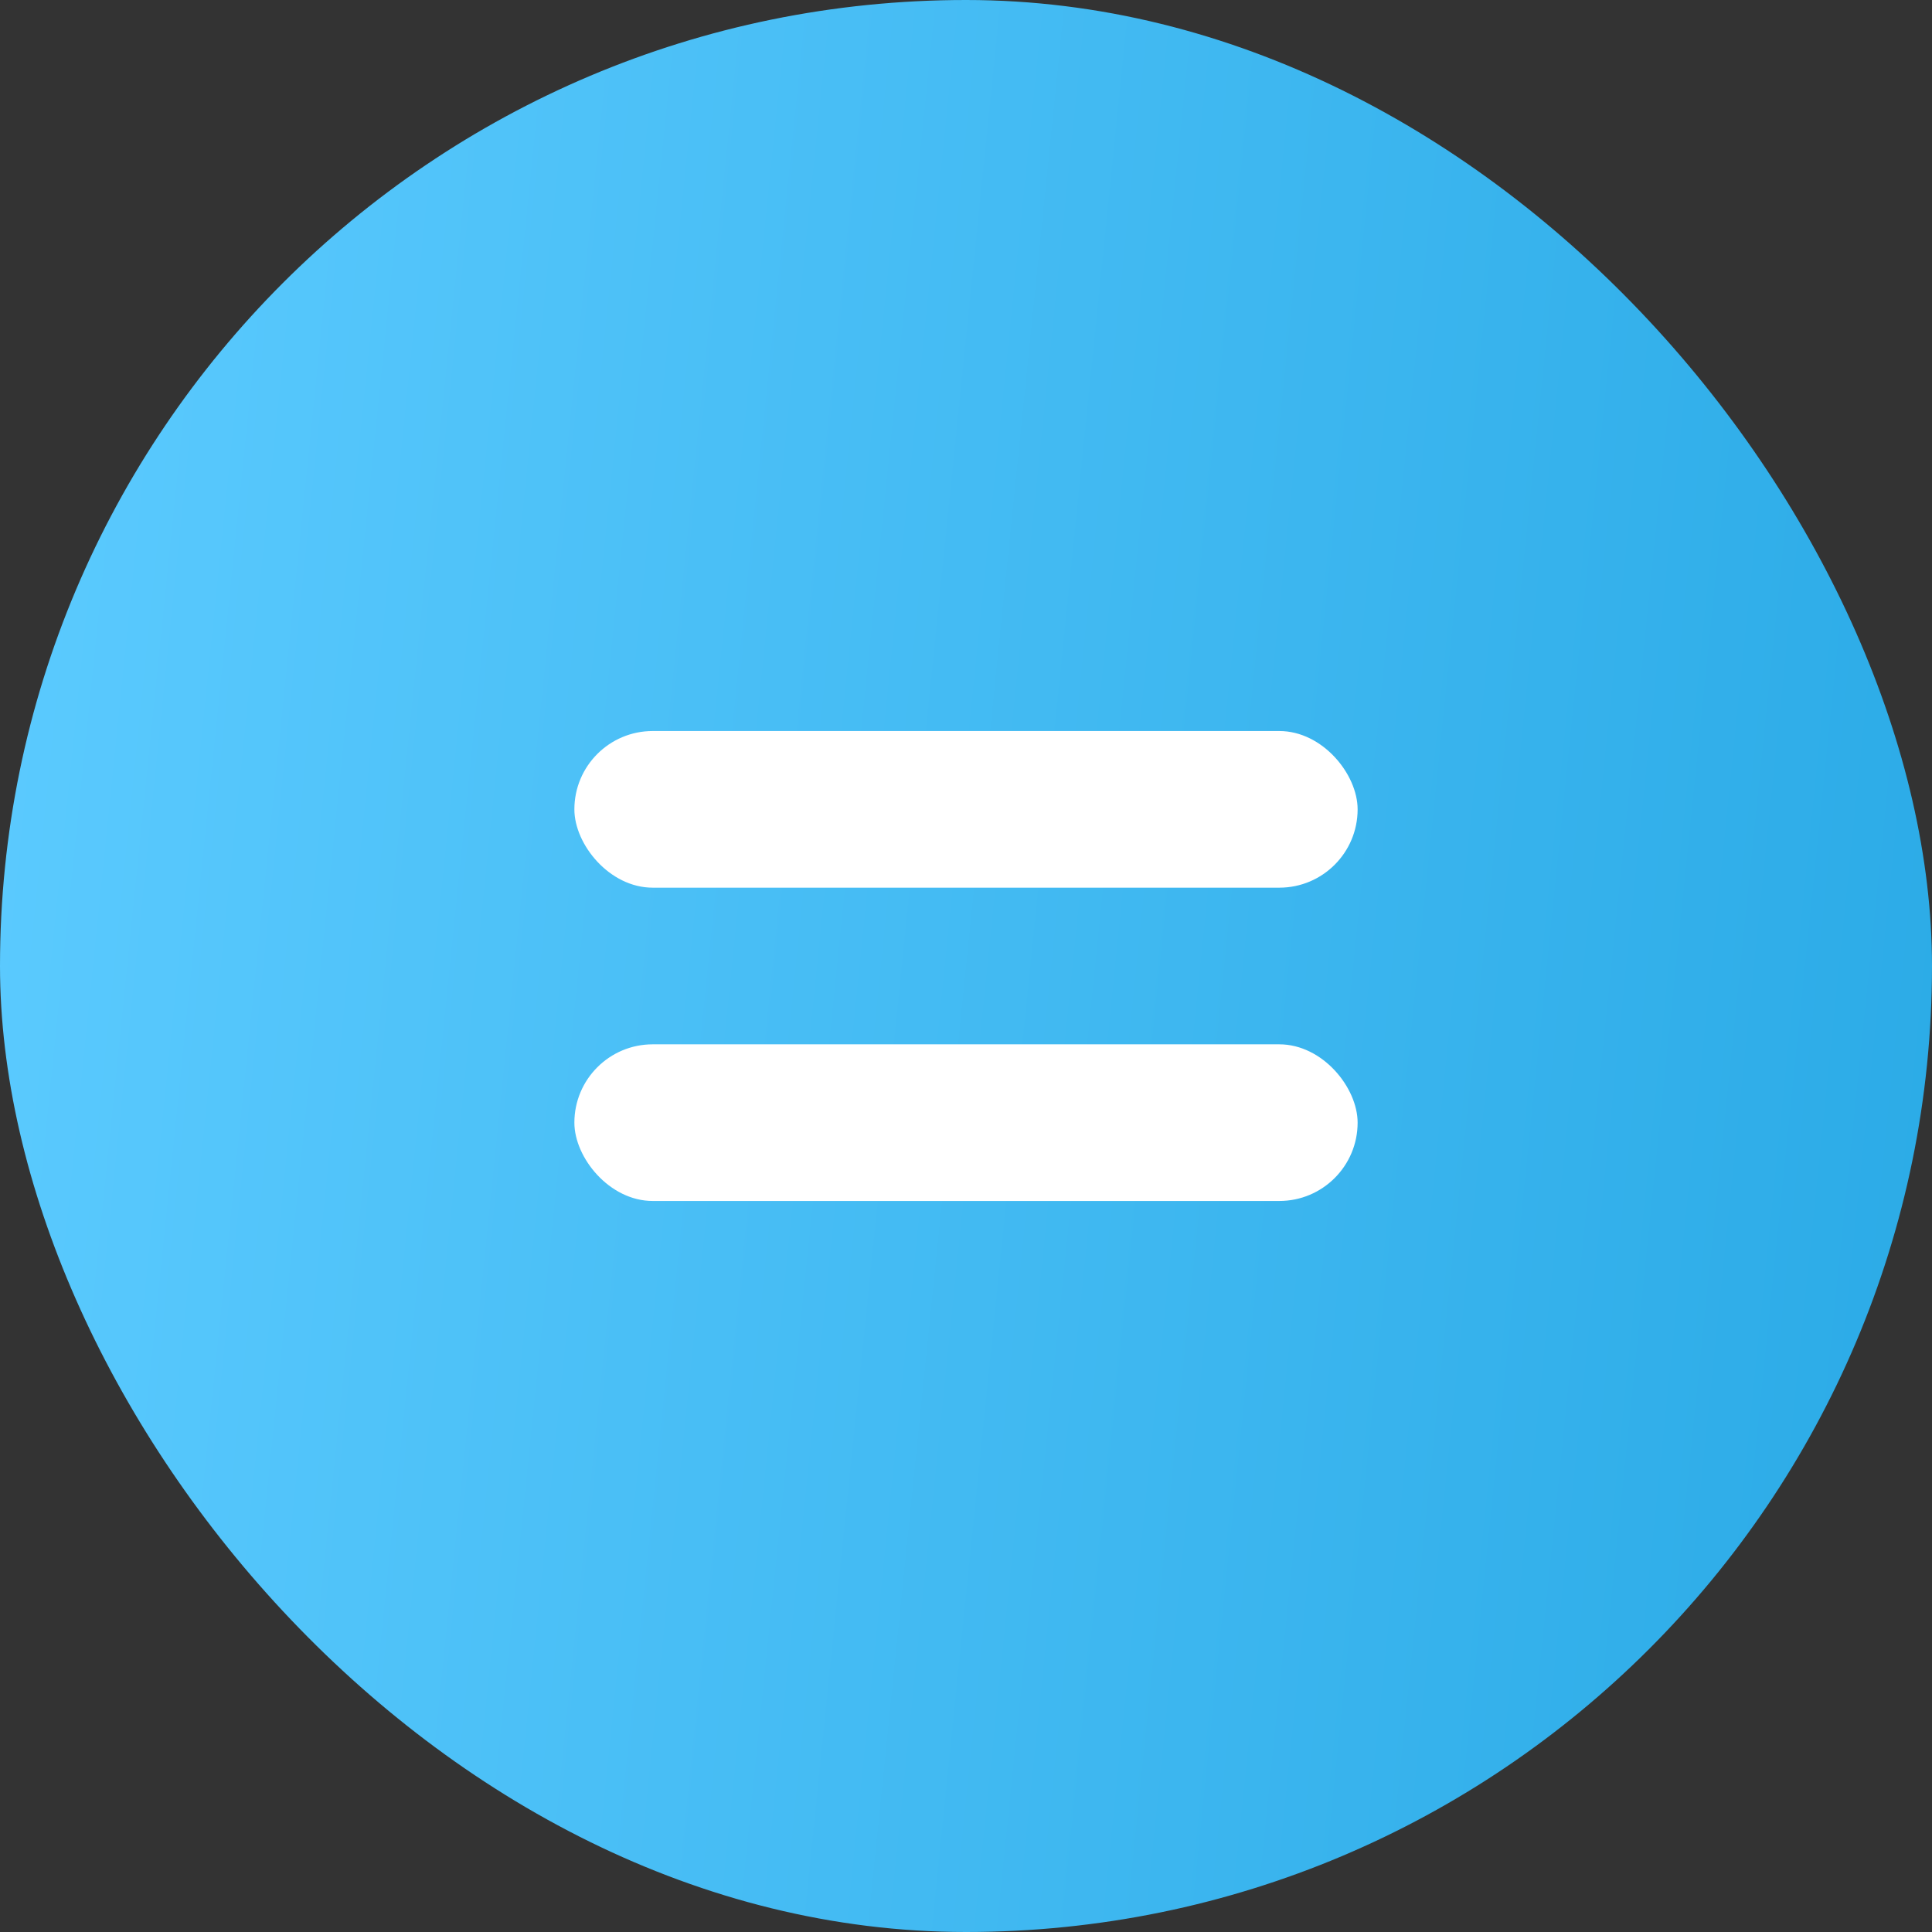 <?xml version="1.0" encoding="UTF-8"?> <svg xmlns="http://www.w3.org/2000/svg" width="37" height="37" viewBox="0 0 37 37" fill="none"><rect x="0" y="0" width="37" height="37" fill="#333333" stroke="none"/><rect width="37" height="37" rx="18.5" fill="url(#paint0_linear_512_1058)"></rect><rect x="11" y="14" width="15" height="3" rx="1.5" fill="white"></rect><rect x="11" y="20" width="15" height="3" rx="1.5" fill="white"></rect><defs><linearGradient id="paint0_linear_512_1058" x1="0" y1="0" x2="40.361" y2="4.126" gradientUnits="userSpaceOnUse"><stop stop-color="#5CCBFF"></stop><stop offset="1" stop-color="#2AAAE6"></stop></linearGradient></defs></svg> 
